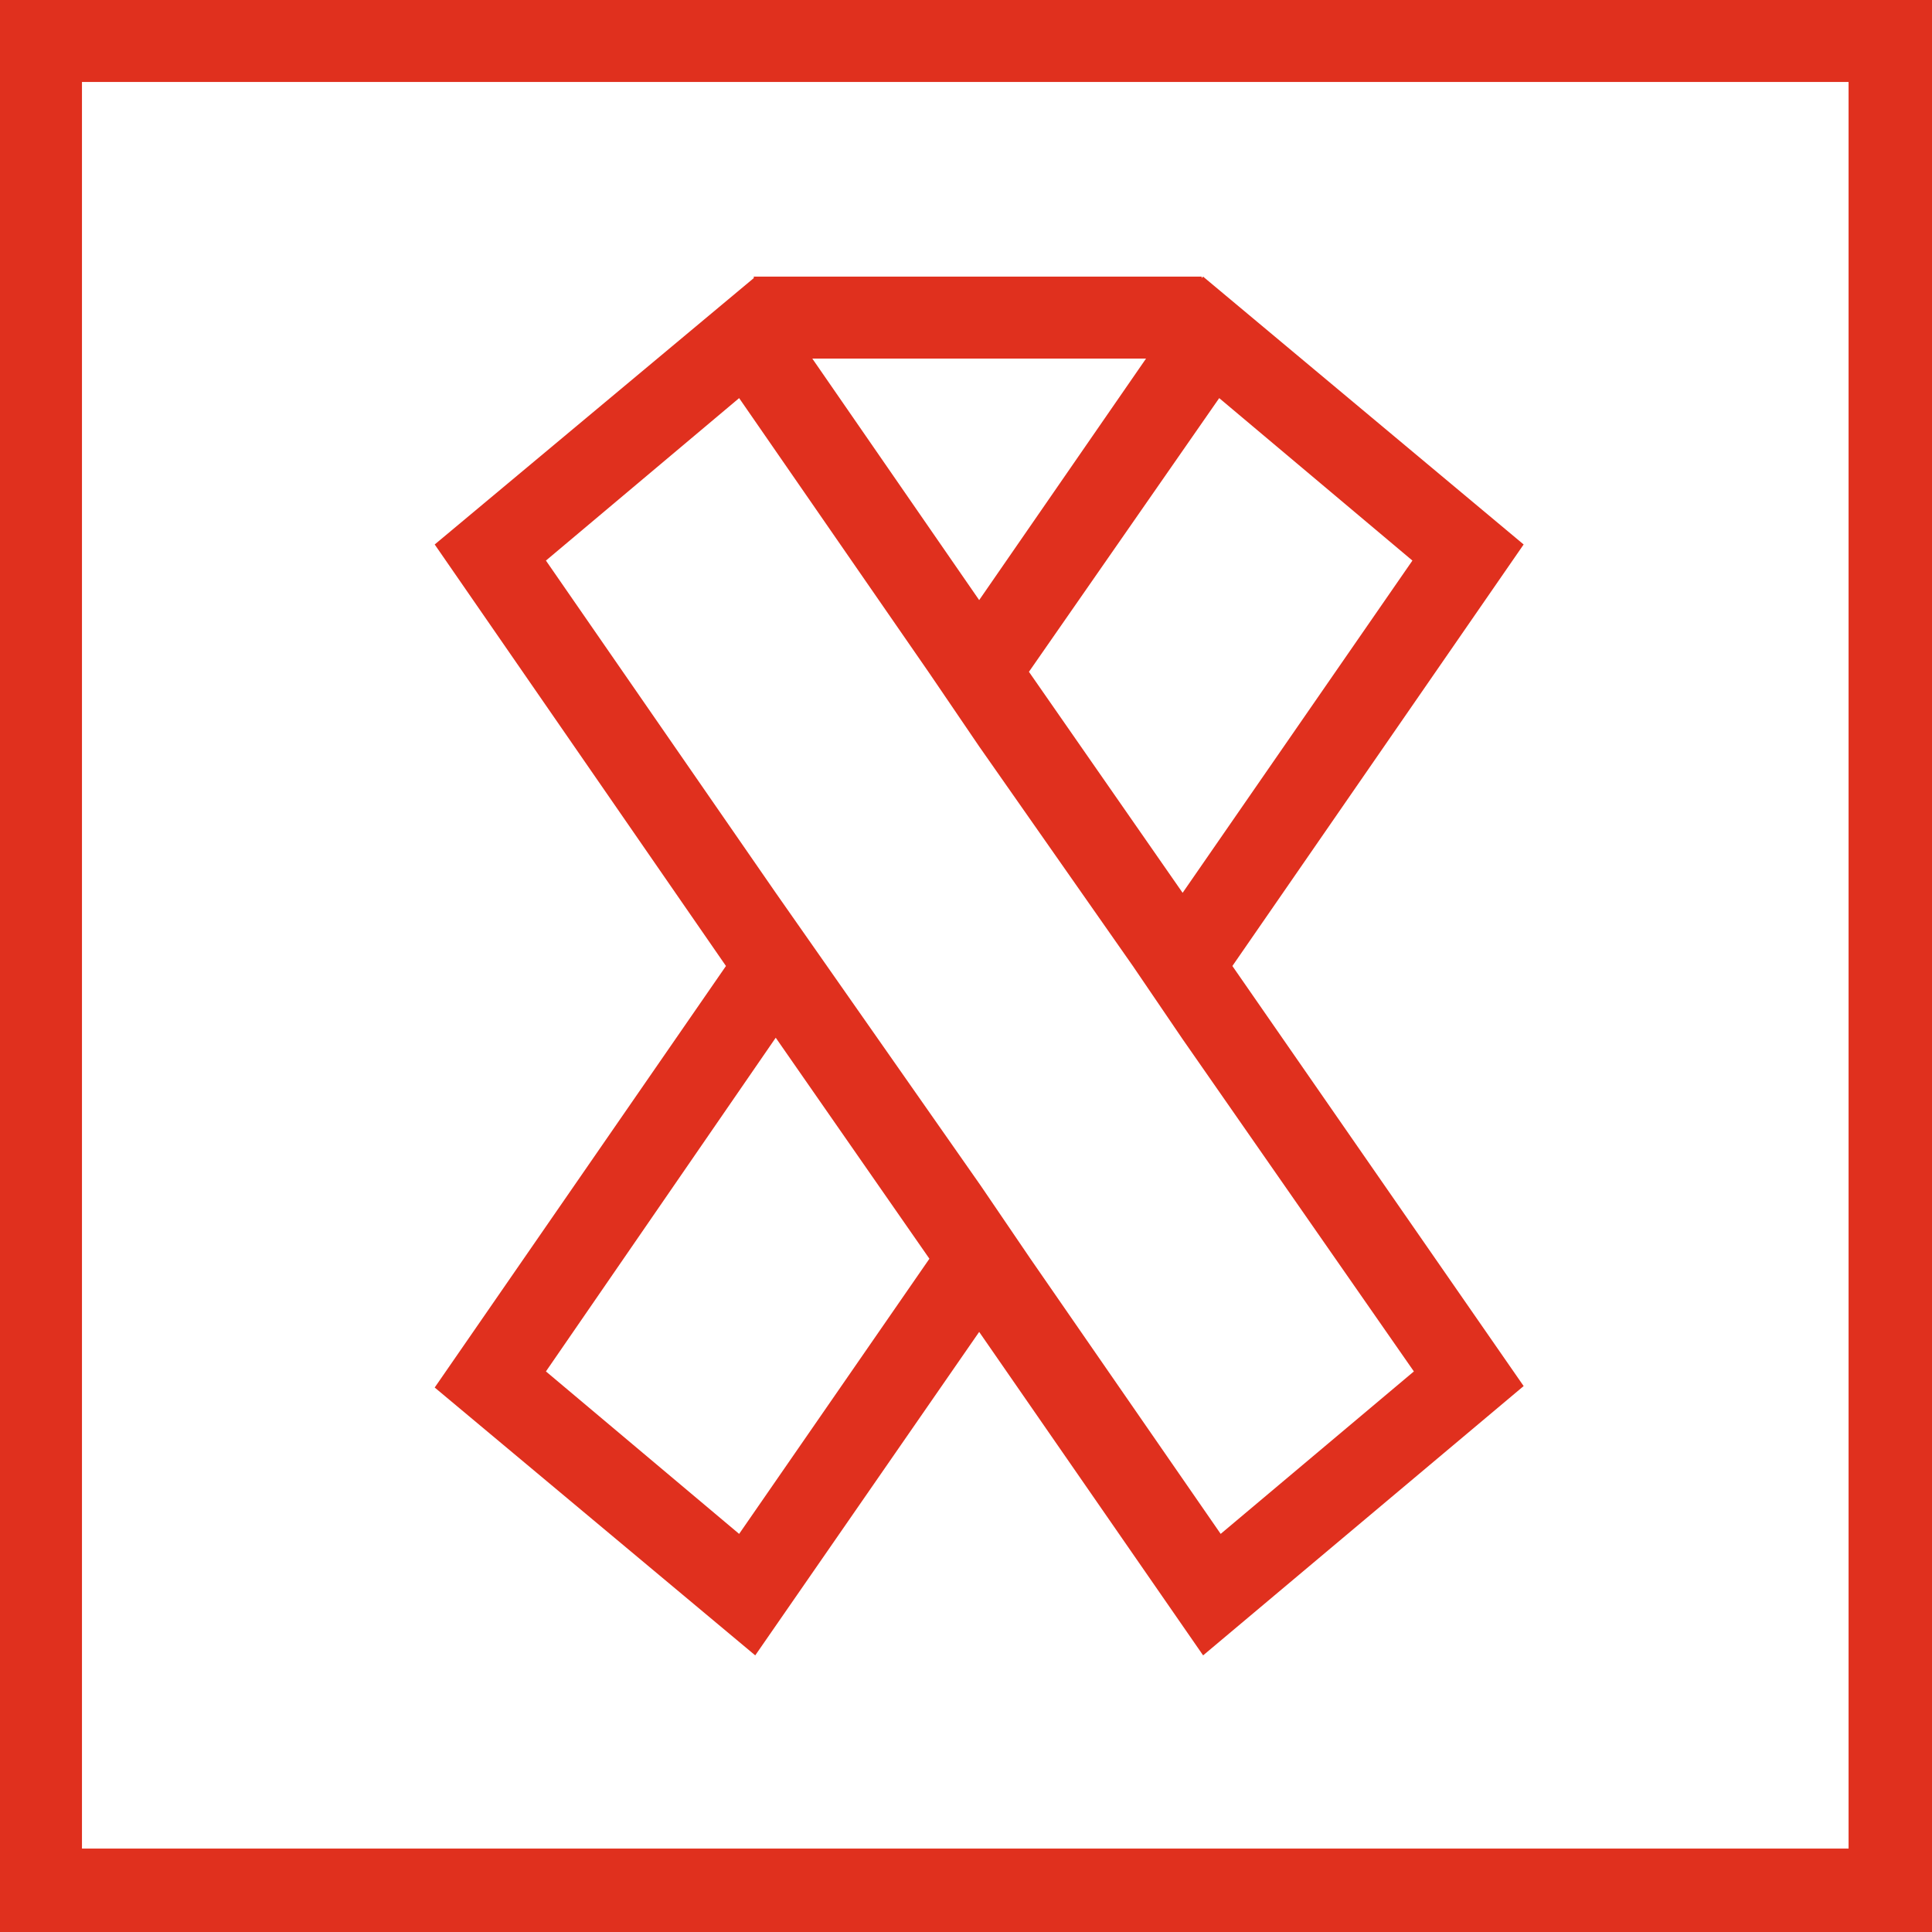 <?xml version="1.0" encoding="utf-8"?>
<svg version="1.1" id="Layer_1" xmlns="http://www.w3.org/2000/svg" xmlns:xlink="http://www.w3.org/1999/xlink" x="0px" y="0px"
	 viewBox="0 0 132 132" style="enable-background:new 0 0 132 132;" xml:space="preserve" width="132" height="132">
<style type="text/css">
	.st0{fill:#E0301E;}
</style>
<g id="ribbon">
	<path class="st0" d="M0,0v132h132V0H0z M126.4,126.3H5.6V5.6h120.7V126.3z"/>
	<path class="st0" d="M51.6,113.1L66.9,91l15.3,22.1l21.9-18.4L84.2,66l19.9-28.8L82.2,18.9L82.1,19v-0.1H51.5V19L29.7,37.2L49.6,66L29.7,94.8
		L51.6,113.1z M83.3,27.2l13.2,11.1L80.8,61L70.3,45.9L83.3,27.2z M78.3,24.5L66.9,41L55.5,24.5L78.3,24.5z M37.3,38.3l13.2-11.1
		l13,18.8l3.4,5L77.4,66l3.4,5l15.8,22.7l-13.2,11.1l-13-18.8l-3.4-5L56.5,66L53,61L37.3,38.3z M53,70.9l10.5,15.1l-13,18.8
		L37.3,93.7L53,70.9z"/>
</g>
</svg>
